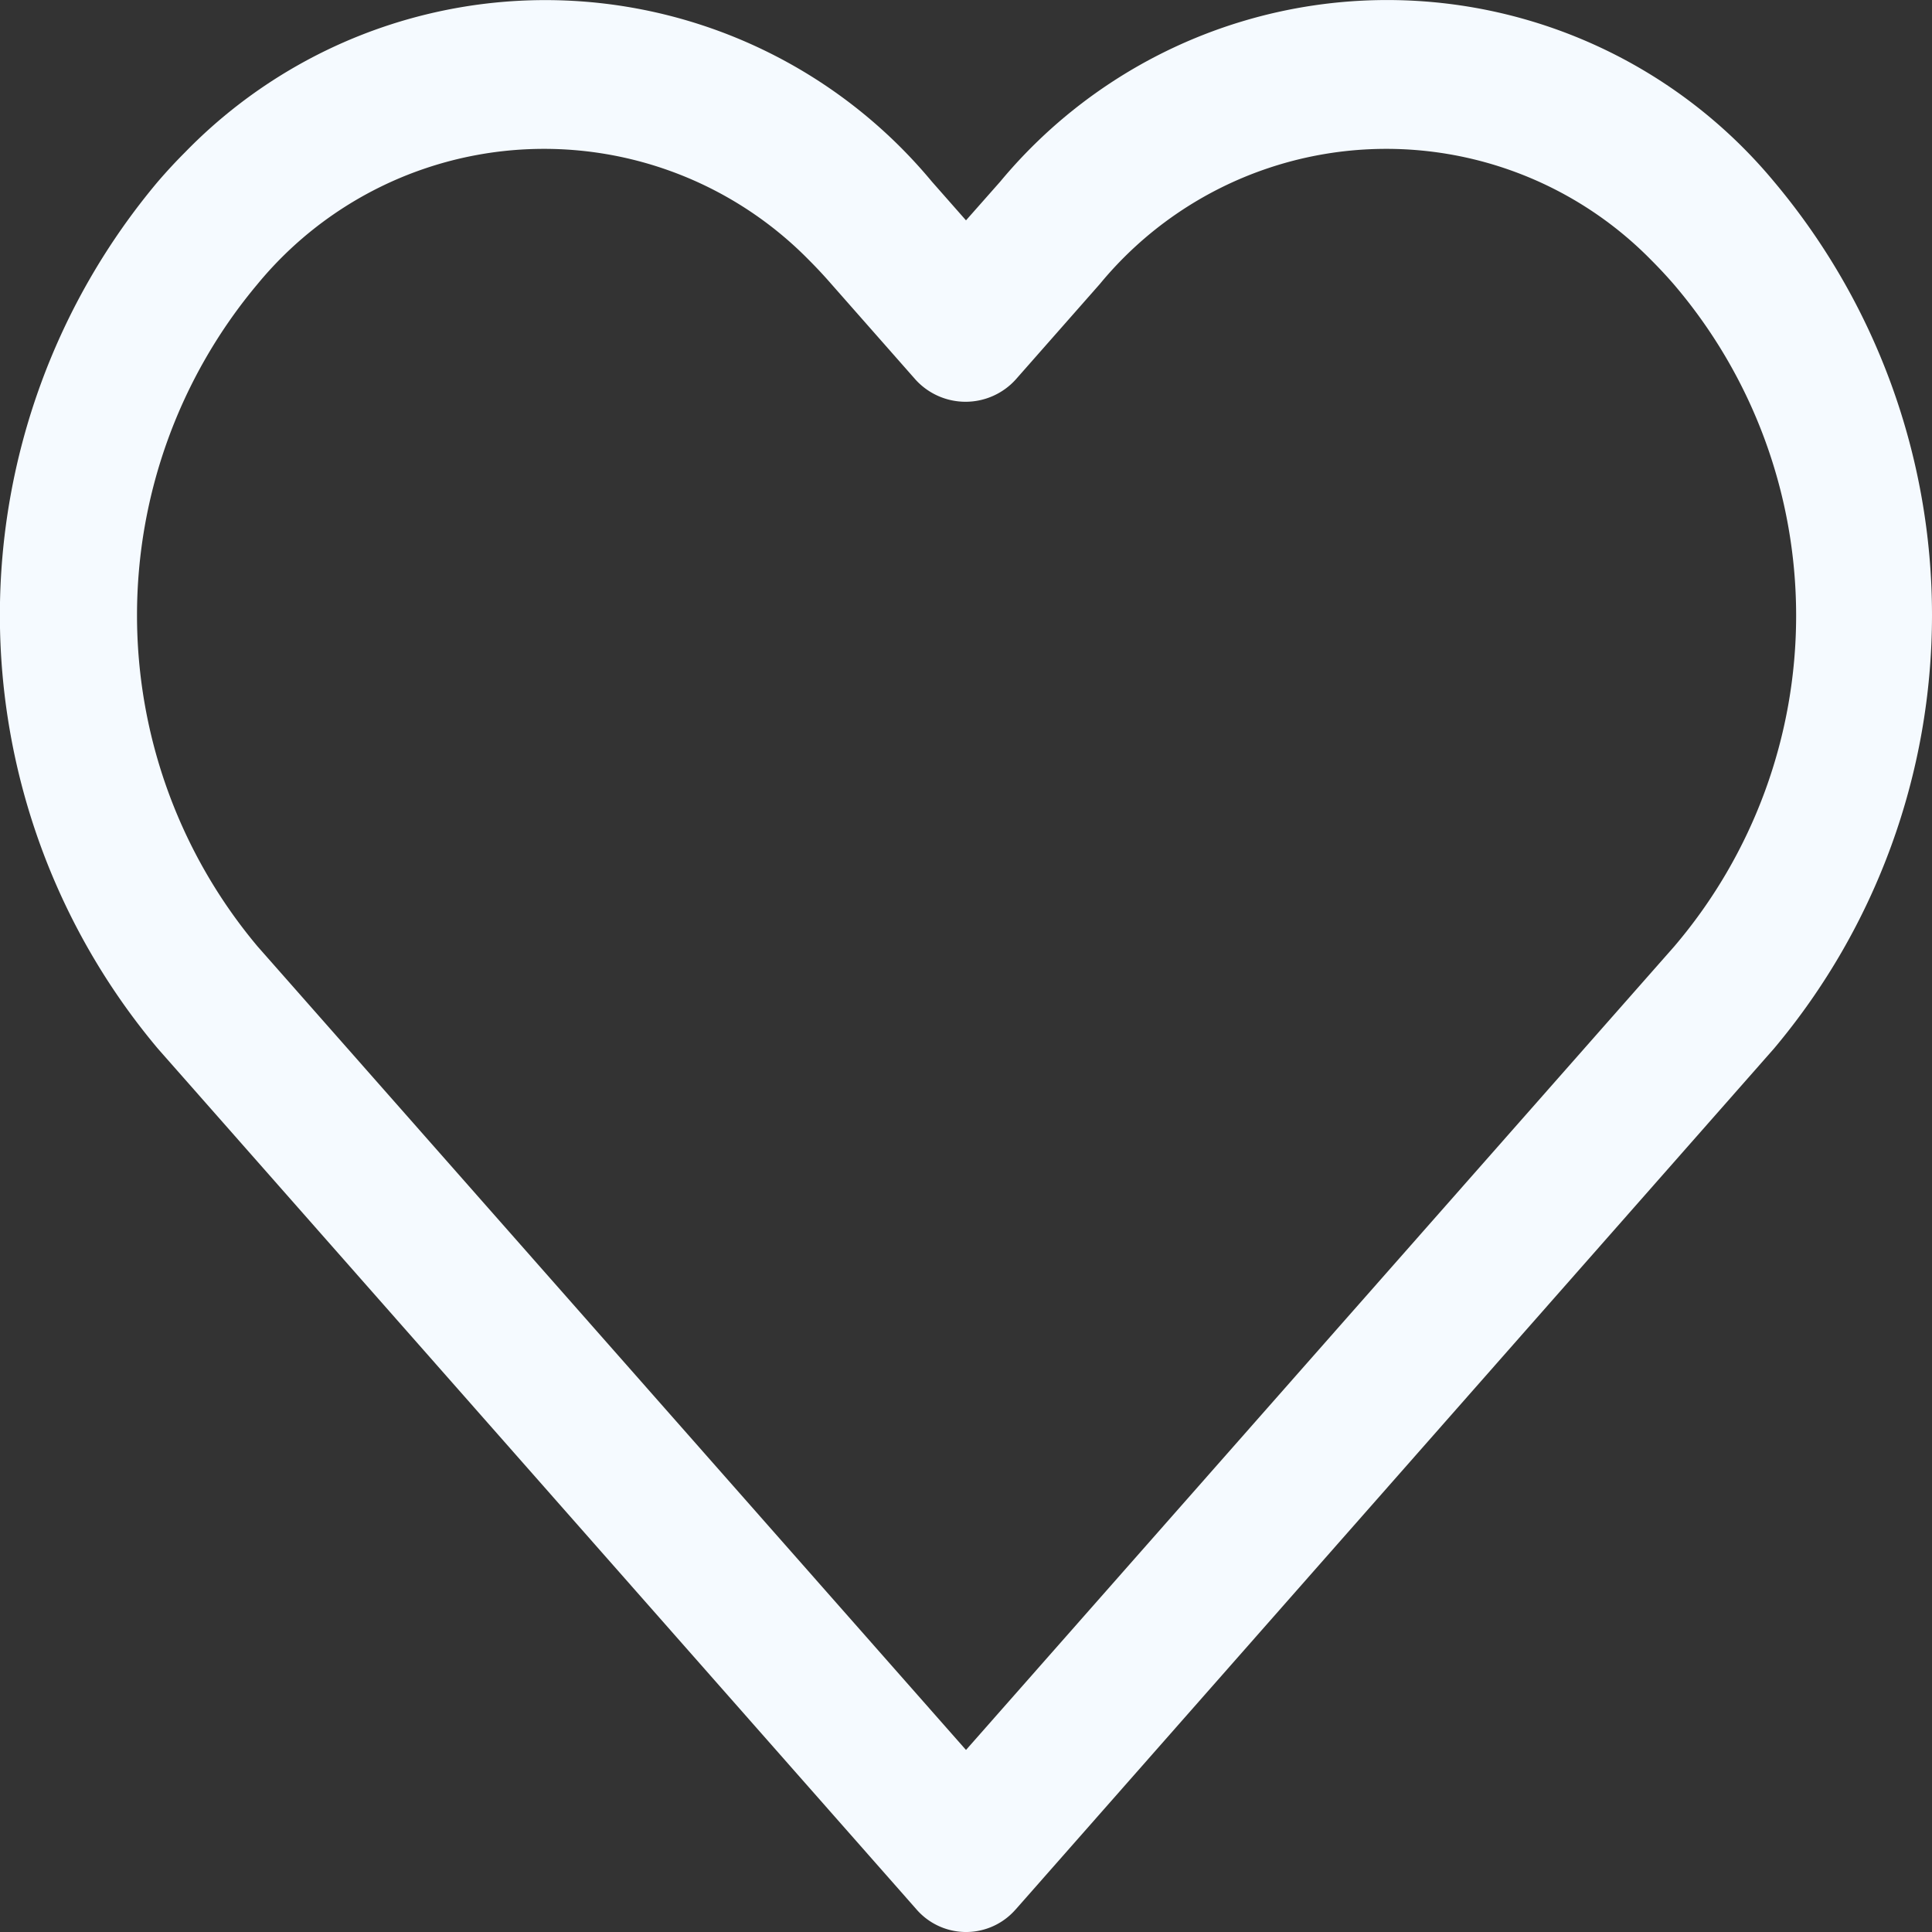 <svg xmlns="http://www.w3.org/2000/svg" width="18" height="18" viewBox="0 0 18 18">
  <rect x="0" y="0" width="18" height="18" fill="#333333" stroke="none"/>
  <g id="heart" transform="translate(0 -16.896)">
    <g id="Group_1621" data-name="Group 1621" transform="translate(0 16.896)">
      <path id="Path_1715" data-name="Path 1715" d="M16.528,18.588a4.686,4.686,0,0,0-7.209,0L9,18.949l-.318-.361a4.681,4.681,0,0,0-6.956-.275q-.132.132-.255.275a6.277,6.277,0,0,0,0,8.078L8.534,34.68a.612.612,0,0,0,.909.027l.025-.027,7.06-8.015A6.276,6.276,0,0,0,16.528,18.588ZM15.6,25.712h0L9,33.2l-6.6-7.486a4.8,4.8,0,0,1,0-6.172,3.458,3.458,0,0,1,5.138-.222q.107.107.207.222l.784.89a.63.63,0,0,0,.934,0l.784-.89a3.458,3.458,0,0,1,5.138-.222q.107.107.207.222A4.75,4.75,0,0,1,15.6,25.712Z" transform="translate(0 -16.896)" fill="#f5faff"/>
    </g>
  </g>
</svg>
